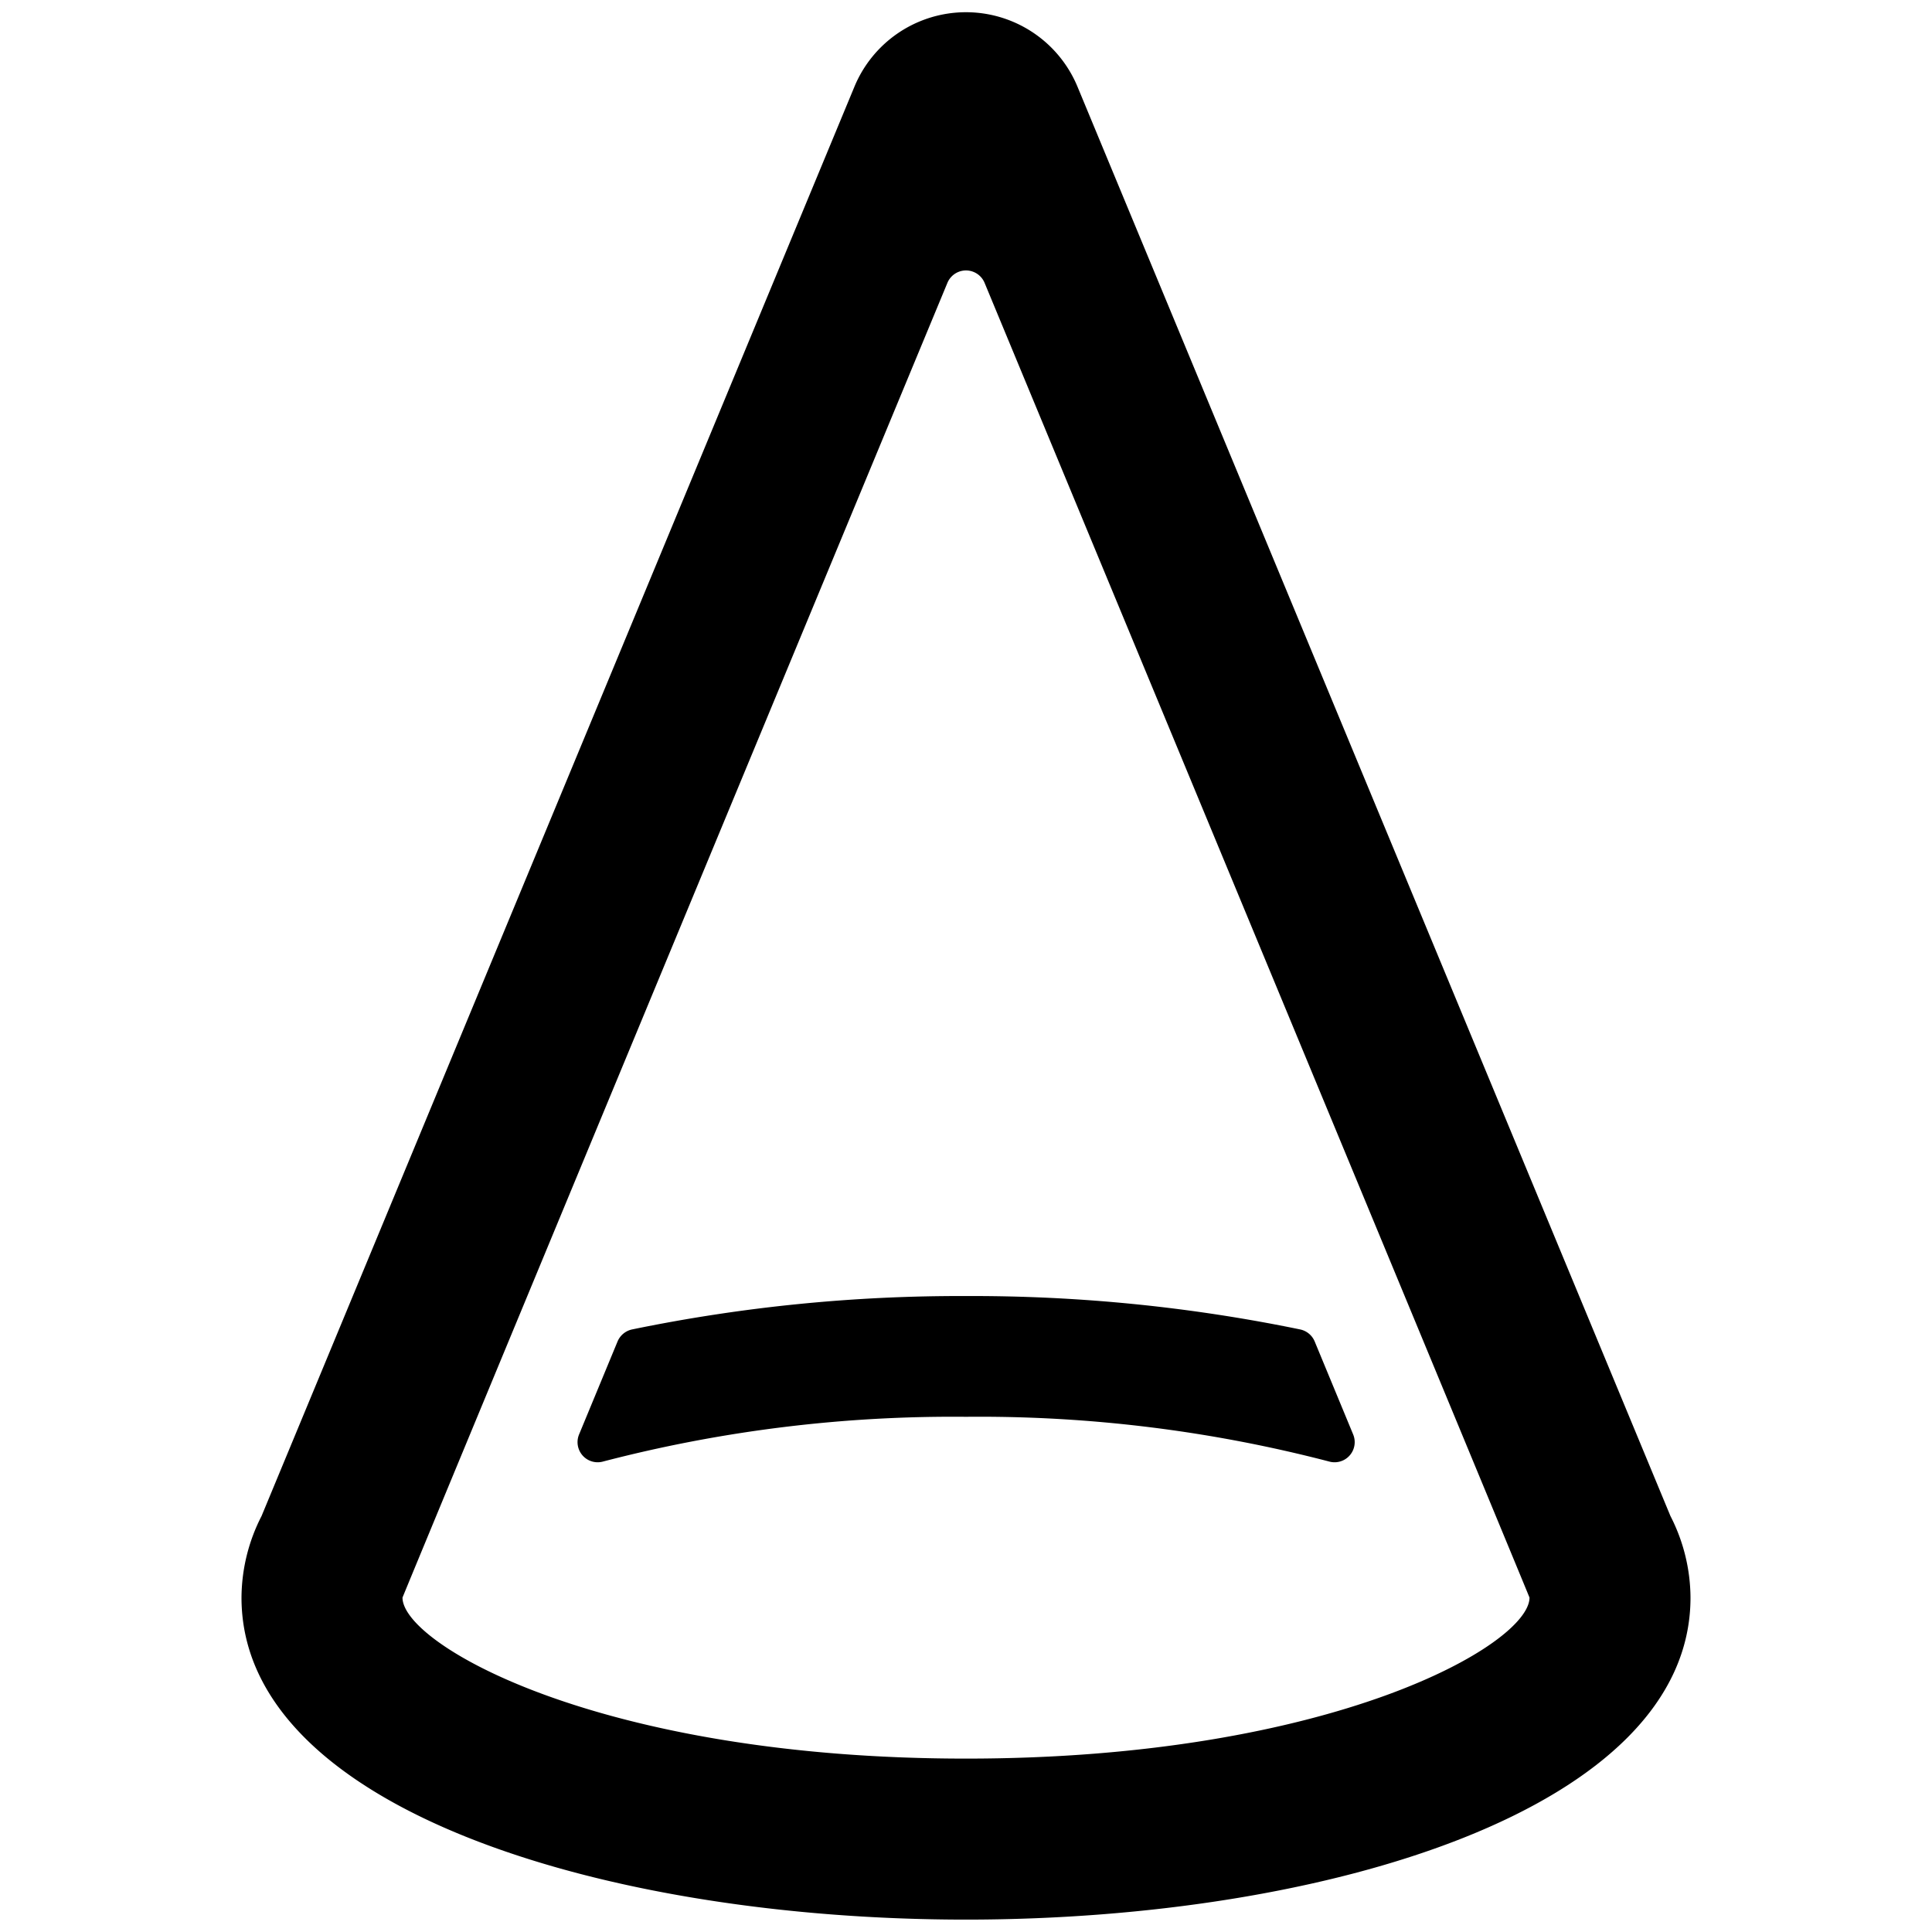 <svg xmlns="http://www.w3.org/2000/svg" viewBox="0 0 24 24" id="Bold"><path d="M13.385,1.077a1.5,1.5,0,0,0-2.771,0L3.249,18.833A2.239,2.239,0,0,0,3,19.846c0,2.626,4.527,4,9,4s9-1.374,9-4a2.239,2.239,0,0,0-.249-1.013ZM12,21.846c-4.547,0-7-1.419-7-2,0-.01,5.493-13.255,6.769-16.332a.25.25,0,0,1,.462,0C13.508,6.594,19,19.836,19,19.846,19,20.427,16.547,21.846,12,21.846Z"/><path d="M12,16.1a20.15,20.15,0,0,0-4.149.415.253.253,0,0,0-.179.148l-.478,1.155a.25.25,0,0,0,.3.337A17.218,17.218,0,0,1,12,17.6a17.218,17.218,0,0,1,4.509.555.25.25,0,0,0,.3-.337l-.478-1.155a.251.251,0,0,0-.179-.148A20.15,20.15,0,0,0,12,16.1Z"/></svg>
